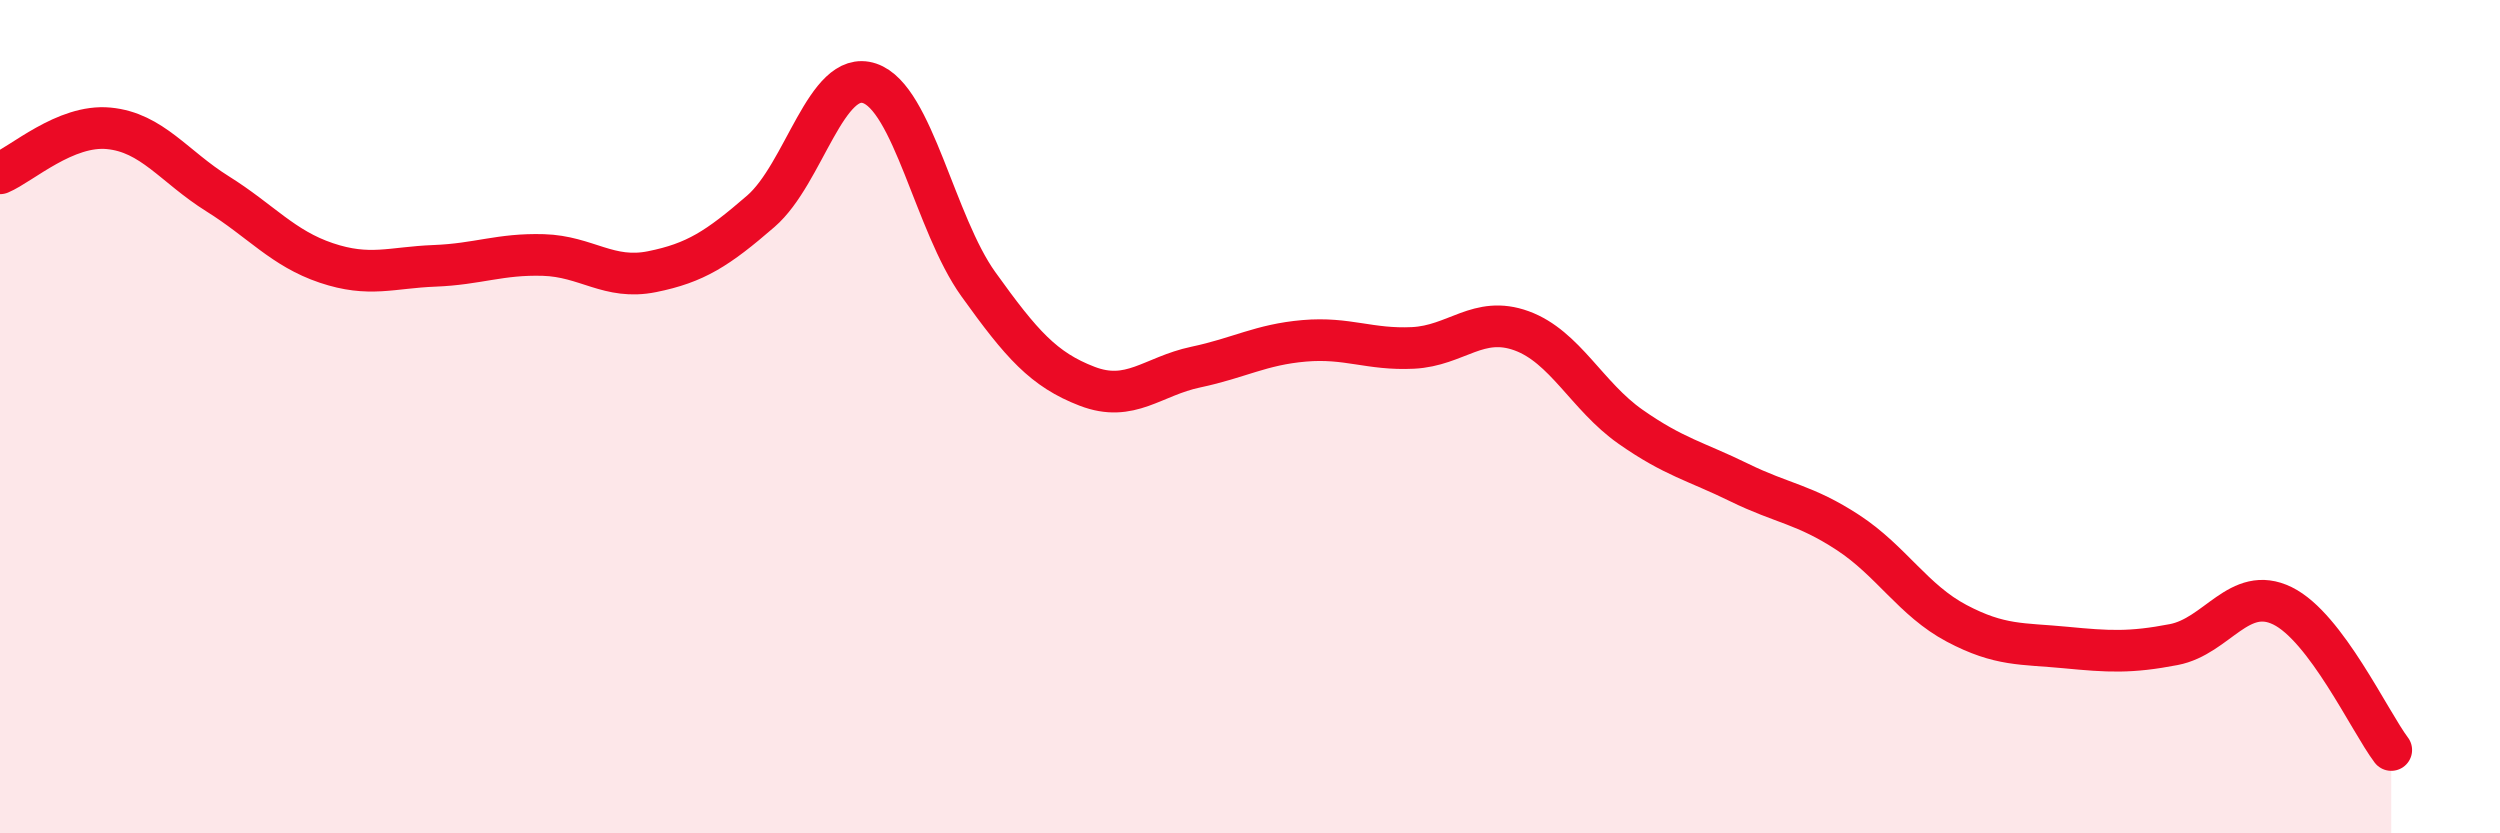 
    <svg width="60" height="20" viewBox="0 0 60 20" xmlns="http://www.w3.org/2000/svg">
      <path
        d="M 0,4.16 C 0.52,3.94 1.57,2.98 2.61,3.08 C 3.65,3.18 4.18,4 5.22,4.65 C 6.26,5.3 6.79,5.96 7.83,6.31 C 8.87,6.66 9.39,6.42 10.43,6.38 C 11.47,6.34 12,6.09 13.04,6.12 C 14.08,6.15 14.61,6.73 15.65,6.52 C 16.69,6.31 17.22,5.97 18.26,5.07 C 19.3,4.17 19.83,1.65 20.87,2 C 21.91,2.35 22.44,5.37 23.48,6.82 C 24.52,8.27 25.05,8.87 26.09,9.27 C 27.13,9.67 27.66,9.03 28.7,8.81 C 29.74,8.59 30.26,8.27 31.3,8.18 C 32.34,8.09 32.87,8.4 33.91,8.35 C 34.95,8.3 35.48,7.56 36.52,7.94 C 37.56,8.32 38.09,9.51 39.13,10.24 C 40.17,10.97 40.7,11.07 41.74,11.58 C 42.78,12.09 43.31,12.1 44.35,12.78 C 45.39,13.46 45.92,14.41 46.96,14.96 C 48,15.51 48.53,15.44 49.57,15.54 C 50.61,15.64 51.13,15.67 52.17,15.47 C 53.21,15.27 53.74,14.03 54.78,14.54 C 55.82,15.05 56.87,17.31 57.39,18L57.39 20L0 20Z"
        fill="#EB0A25"
        opacity="0.1"
        stroke-linecap="round"
        stroke-linejoin="round"
      />
      <path
        d="M 0,4.16 C 0.52,3.94 1.57,2.98 2.61,3.08 C 3.65,3.18 4.18,4 5.22,4.65 C 6.26,5.3 6.79,5.96 7.83,6.31 C 8.87,6.66 9.39,6.42 10.43,6.38 C 11.47,6.34 12,6.09 13.04,6.12 C 14.08,6.15 14.61,6.73 15.65,6.52 C 16.69,6.31 17.22,5.97 18.26,5.07 C 19.3,4.17 19.83,1.65 20.87,2 C 21.91,2.35 22.44,5.37 23.48,6.82 C 24.52,8.27 25.05,8.87 26.09,9.27 C 27.13,9.67 27.66,9.03 28.7,8.81 C 29.74,8.59 30.26,8.27 31.3,8.18 C 32.34,8.09 32.87,8.4 33.91,8.35 C 34.95,8.3 35.48,7.56 36.52,7.94 C 37.56,8.32 38.09,9.51 39.13,10.24 C 40.17,10.97 40.7,11.07 41.74,11.58 C 42.78,12.09 43.31,12.1 44.35,12.78 C 45.39,13.46 45.92,14.41 46.96,14.96 C 48,15.51 48.53,15.44 49.57,15.54 C 50.61,15.64 51.13,15.67 52.17,15.47 C 53.21,15.27 53.74,14.03 54.78,14.54 C 55.82,15.05 56.87,17.31 57.39,18"
        stroke="#EB0A25"
        stroke-width="1"
        fill="none"
        stroke-linecap="round"
        stroke-linejoin="round"
      />
    </svg>
  